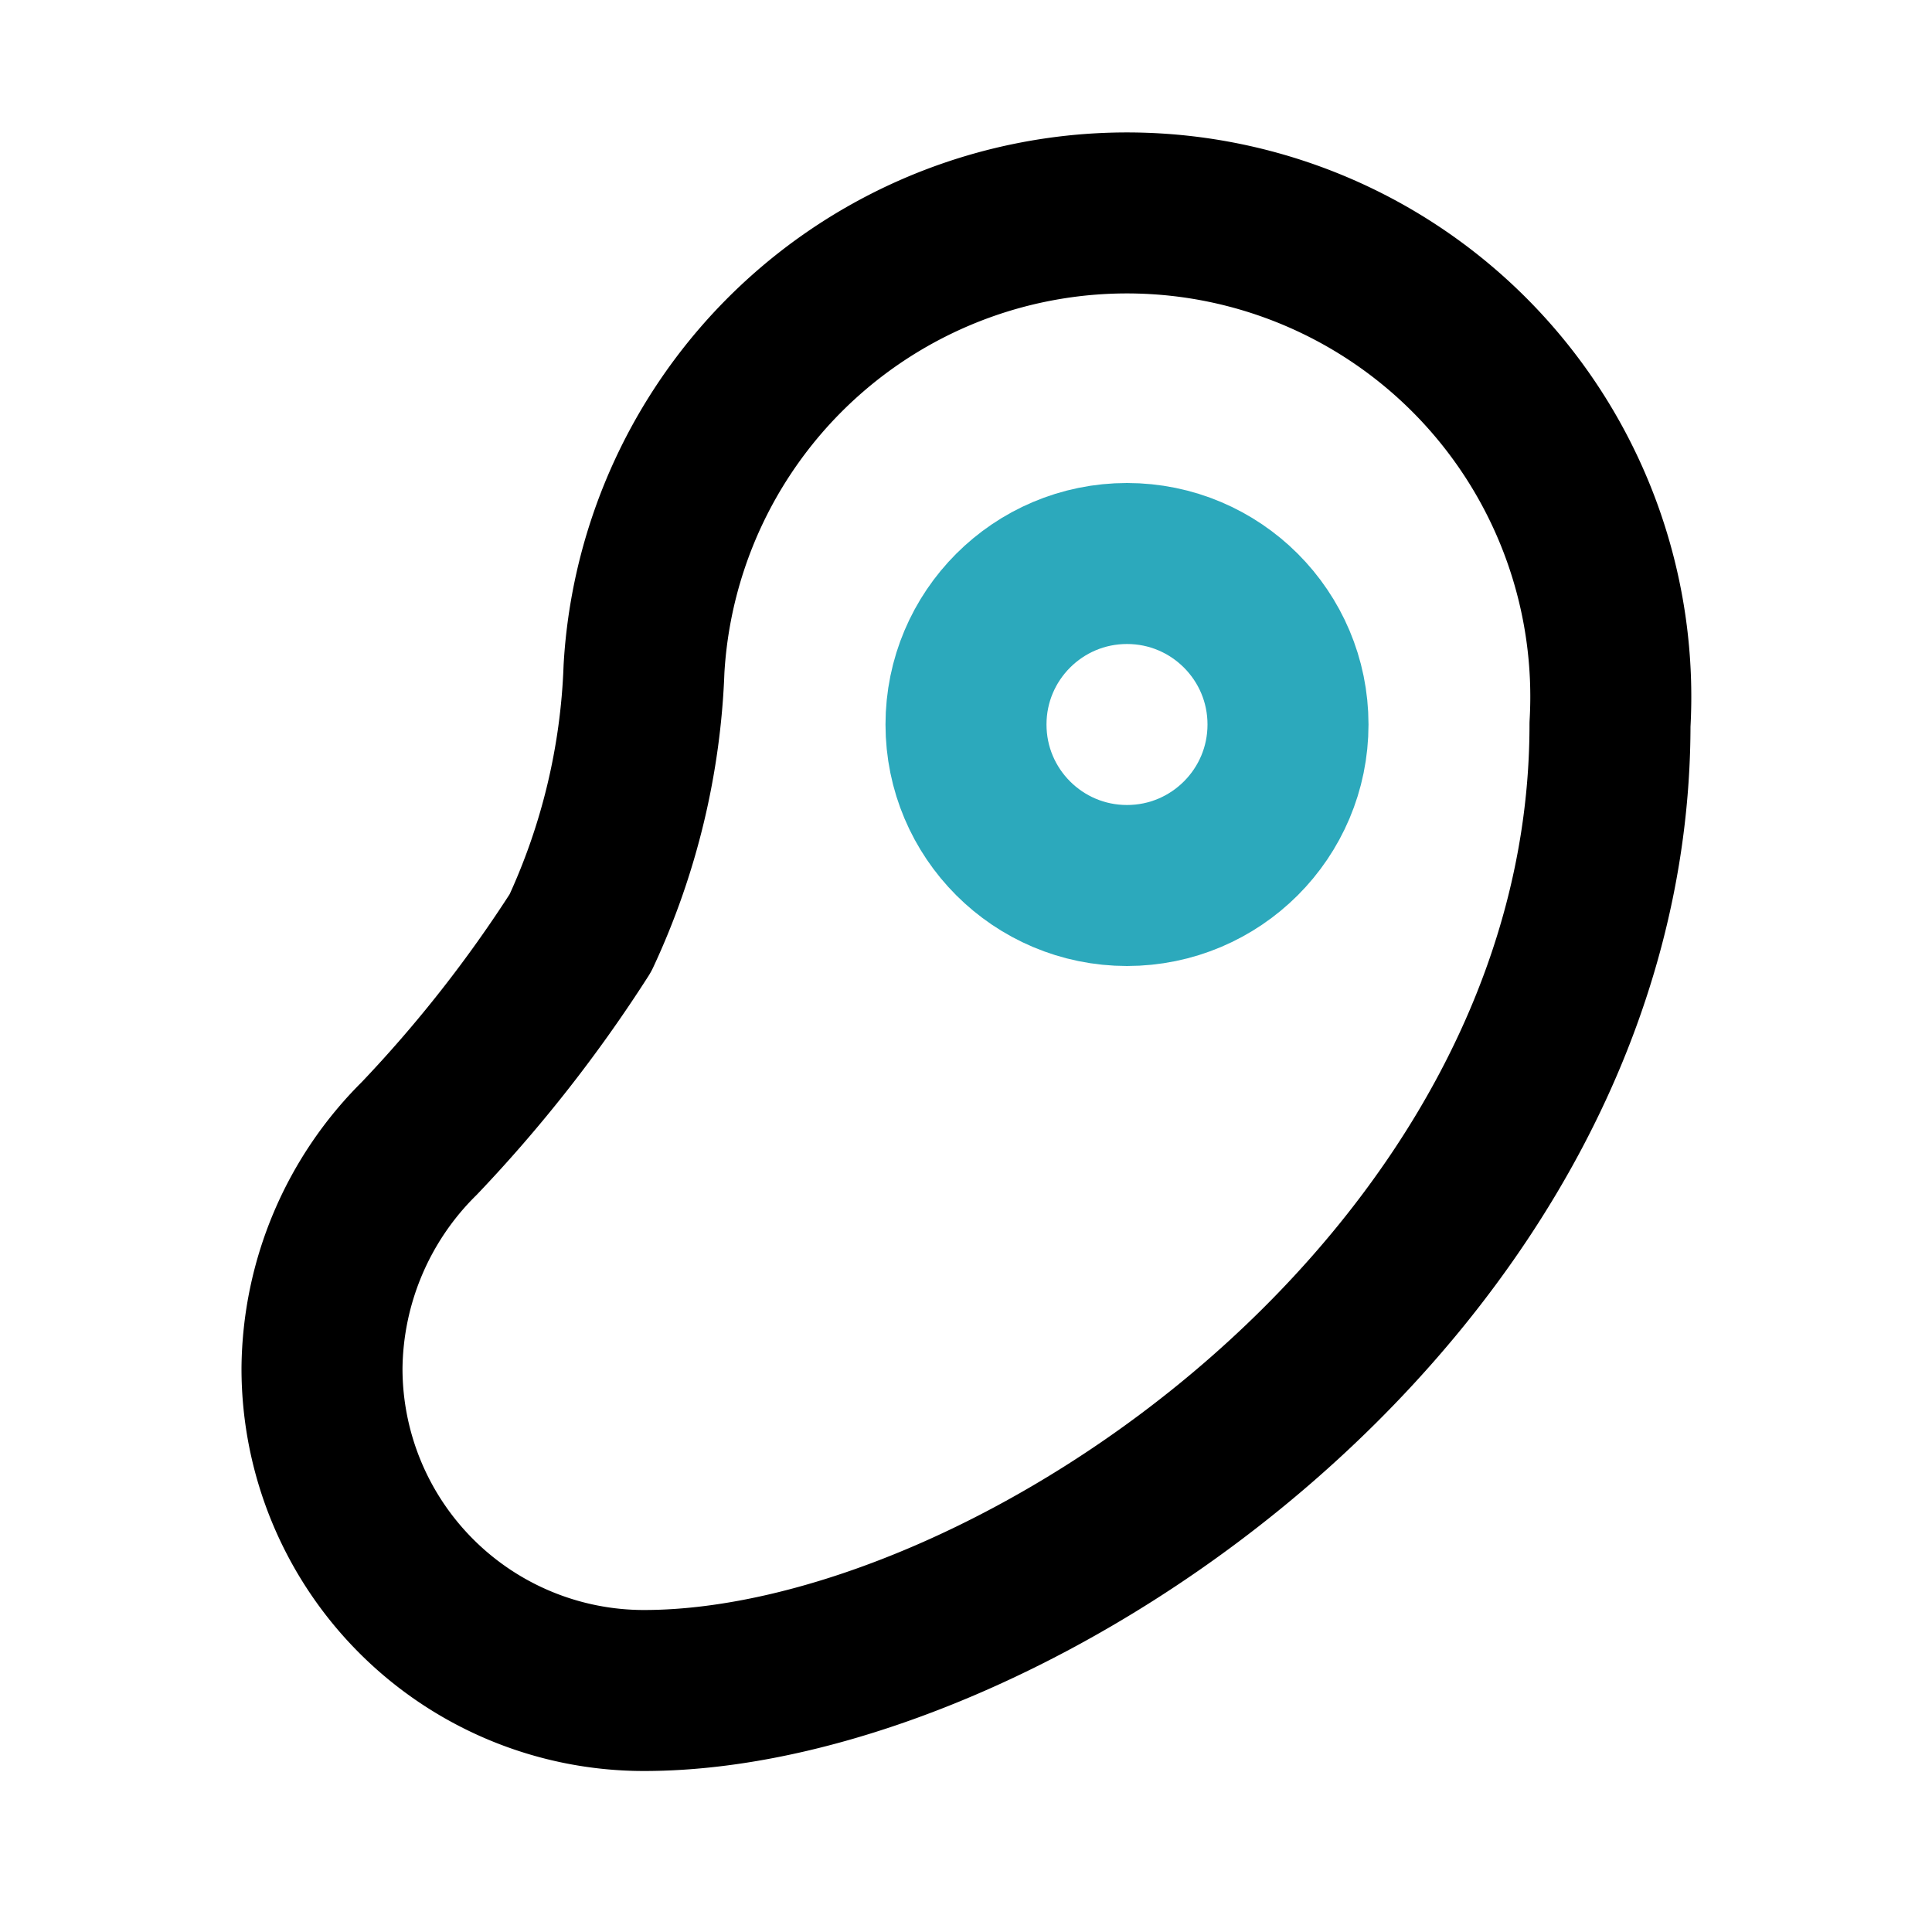 <?xml version="1.0" encoding="utf-8"?>
<svg fill="#000000" width="800px" height="800px" viewBox="0 0 24 24" id="meat" data-name="Line Color" xmlns="http://www.w3.org/2000/svg" class="icon line-color"><circle id="secondary" cx="14" cy="9" r="2" style="fill: none; stroke: rgb(44, 169, 188); stroke-linecap: round; stroke-linejoin: round; stroke-width: 2;"></circle><path id="primary" d="M20,9c0,6.92-7.42,12-12,12a4,4,0,0,1-4-4,4.07,4.07,0,0,1,1.21-2.86,16.92,16.92,0,0,0,2-2.55A8.49,8.49,0,0,0,8,8.31,6,6,0,0,1,20,9Z" style="fill: none; stroke: rgb(0, 0, 0); stroke-linecap: round; stroke-linejoin: round; stroke-width: 2;"></path></svg>